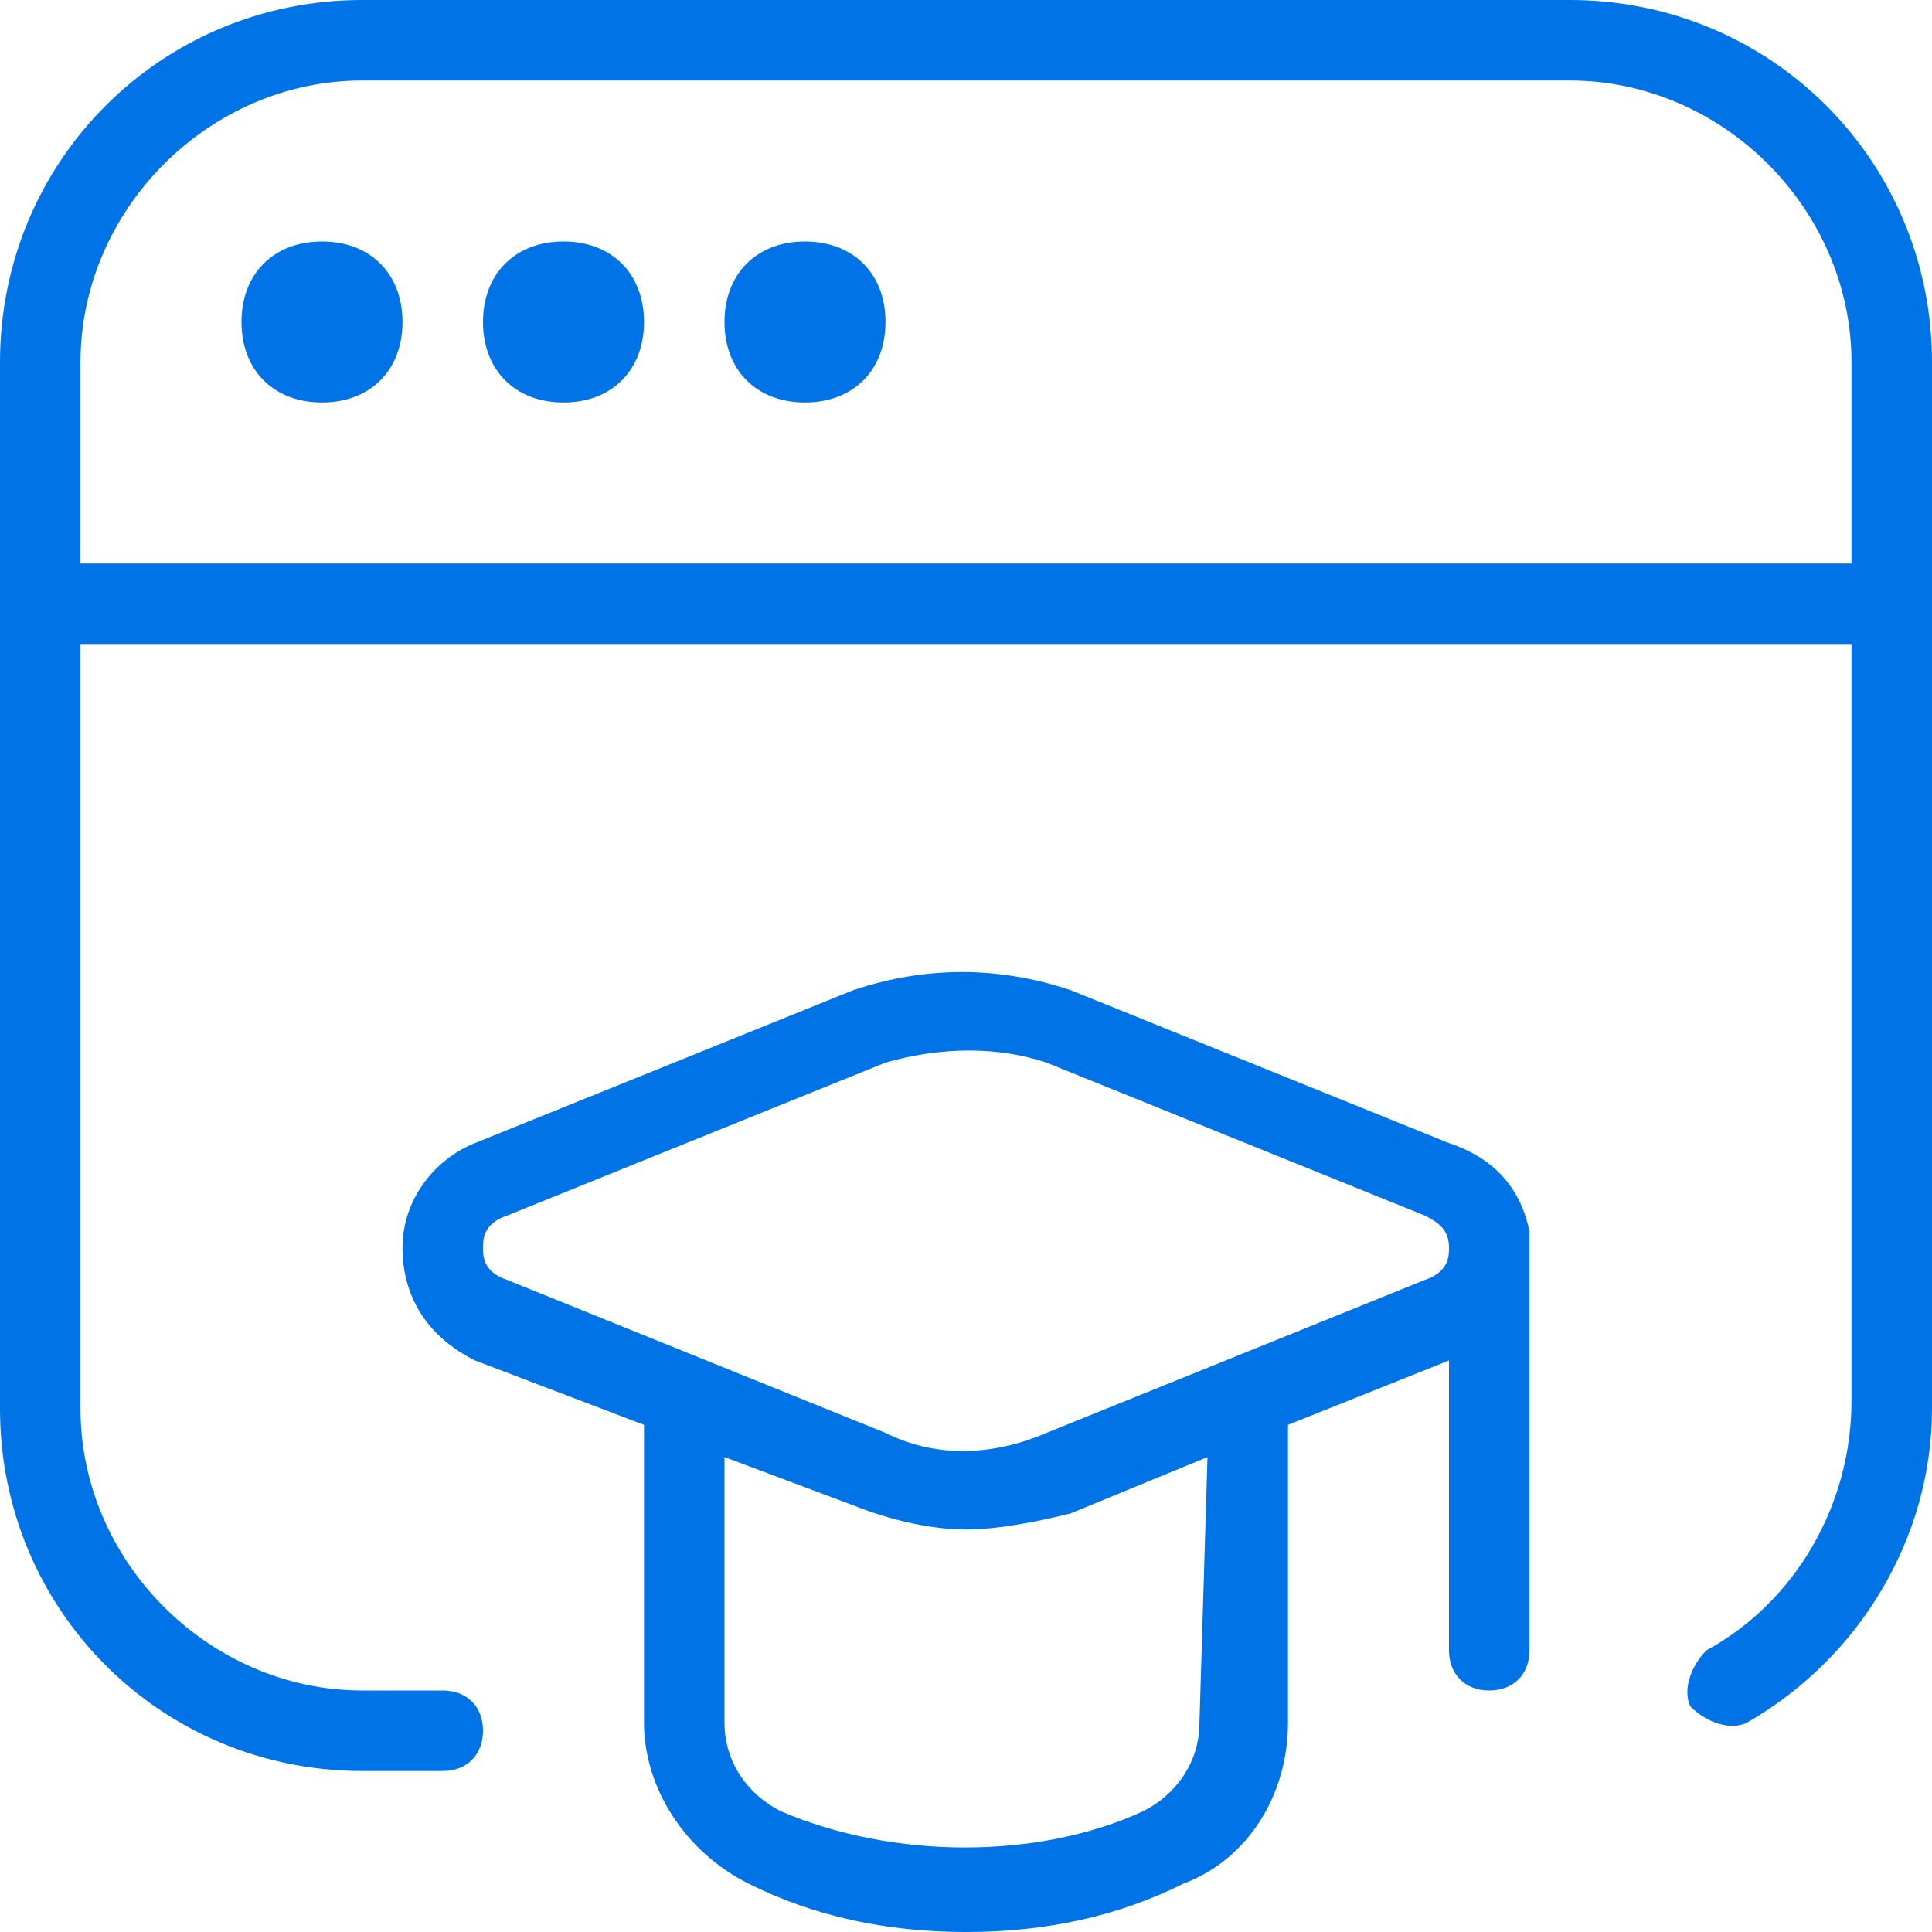 <?xml version="1.0" encoding="utf-8"?>
<!-- Generator: Adobe Illustrator 26.3.0, SVG Export Plug-In . SVG Version: 6.00 Build 0)  -->
<svg version="1.1" id="Layer_1" xmlns="http://www.w3.org/2000/svg" xmlns:xlink="http://www.w3.org/1999/xlink" x="0px" y="0px"
	 viewBox="0 0 24 24" style="enable-background:new 0 0 24 24;" xml:space="preserve">
<style type="text/css">
	.st0{fill:#0073E6;}
</style>
<path class="st0" d="M11,4c0,0.6-0.4,1-1,1S9,4.6,9,4s0.4-1,1-1S11,3.4,11,4z M24,4.5v13c0,1.6-0.9,3.1-2.3,3.9
	c-0.2,0.1-0.5,0-0.7-0.2c-0.1-0.2,0-0.5,0.2-0.7c1.1-0.6,1.8-1.8,1.8-3.1V8H1v9.5C1,19.4,2.6,21,4.5,21h1C5.8,21,6,21.2,6,21.5
	S5.8,22,5.5,22h-1C2,22,0,20,0,17.5v-13C0,2,2,0,4.5,0h15C22,0,24,2,24,4.5z M23,4.5C23,2.6,21.4,1,19.5,1h-15C2.6,1,1,2.6,1,4.5V7
	h22V4.5z M19,15.3c0,0.1,0,5.2,0,5.2c0,0.3-0.2,0.5-0.5,0.5S18,20.8,18,20.5v-3.6l-2,0.8v3.7c0,0.9-0.5,1.7-1.3,2
	C13.9,23.8,13,24,12,24s-1.9-0.2-2.7-0.6c-0.8-0.4-1.3-1.2-1.3-2v-3.7l-2.1-0.8C5.3,16.6,5,16.1,5,15.5c0-0.6,0.4-1.1,0.9-1.3
	l4.7-1.9c0.9-0.3,1.8-0.3,2.7,0l4.7,1.9C18.6,14.4,18.9,14.8,19,15.3L19,15.3z M15,18.1l-1.7,0.7C12.9,18.9,12.4,19,12,19
	s-0.9-0.1-1.4-0.3L9,18.1v3.3c0,0.5,0.3,0.9,0.7,1.1c1.4,0.6,3.2,0.6,4.5,0c0.4-0.2,0.7-0.6,0.7-1.1L15,18.1L15,18.1z M18,15.5
	c0-0.2-0.1-0.3-0.3-0.4L13,13.2c-0.6-0.2-1.3-0.2-2,0l-4.7,1.9C6,15.2,6,15.4,6,15.5c0,0.1,0,0.3,0.3,0.4l4.7,1.9
	c0.6,0.3,1.3,0.3,2,0l4.7-1.9C18,15.8,18,15.6,18,15.5L18,15.5z M4,3C3.4,3,3,3.4,3,4s0.4,1,1,1s1-0.4,1-1S4.6,3,4,3z M7,3
	C6.4,3,6,3.4,6,4s0.4,1,1,1s1-0.4,1-1S7.6,3,7,3z"/>
</svg>
